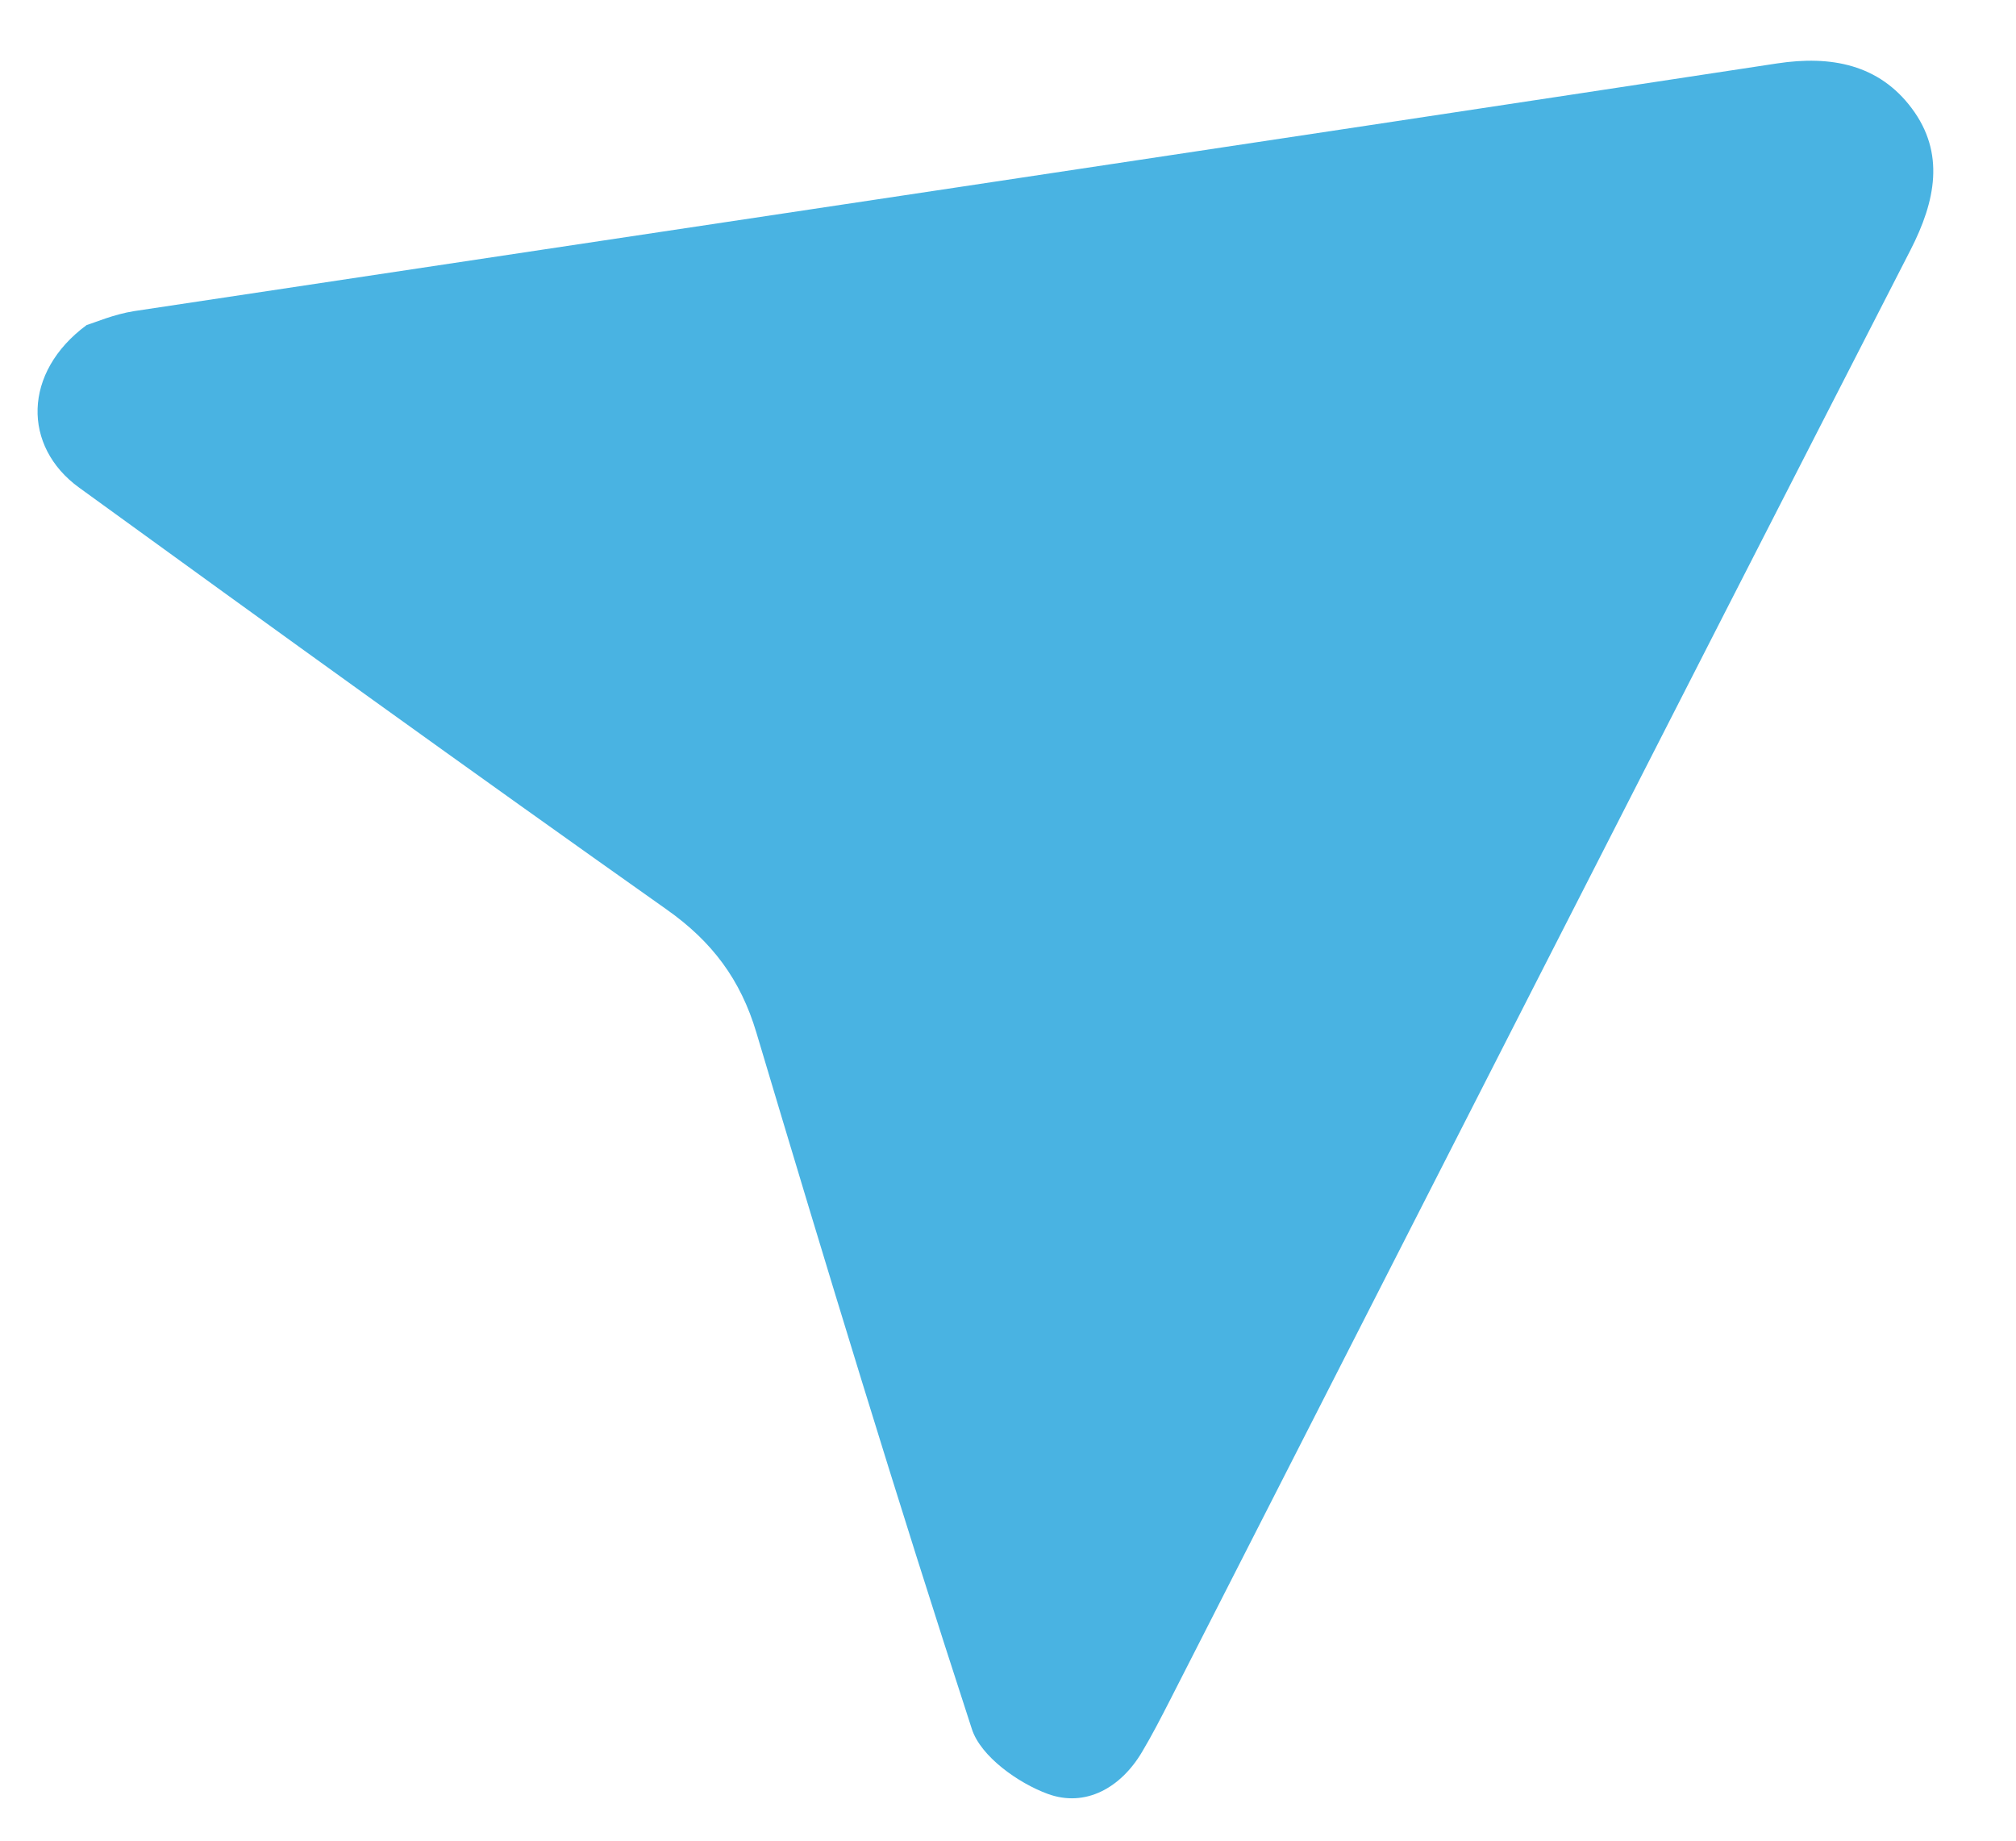 <svg width="23" height="21" viewBox="0 0 23 21" fill="none" xmlns="http://www.w3.org/2000/svg">
<path d="M0.989 3.708C1.075 3.683 1.299 3.585 1.533 3.549C7.78 2.607 14.028 1.675 20.272 0.724C20.893 0.629 21.438 0.737 21.811 1.236C22.193 1.747 22.082 2.294 21.798 2.849C18.971 8.361 16.161 13.882 13.346 19.401C13.245 19.598 13.143 19.797 13.029 19.988C12.785 20.4 12.381 20.623 11.953 20.466C11.615 20.342 11.189 20.039 11.088 19.727C10.228 17.091 9.423 14.439 8.63 11.783C8.449 11.174 8.123 10.742 7.608 10.378C5.359 8.788 3.128 7.178 0.901 5.562C0.257 5.094 0.257 4.248 0.989 3.708Z" fill="#49B3E2"/>
</svg>
